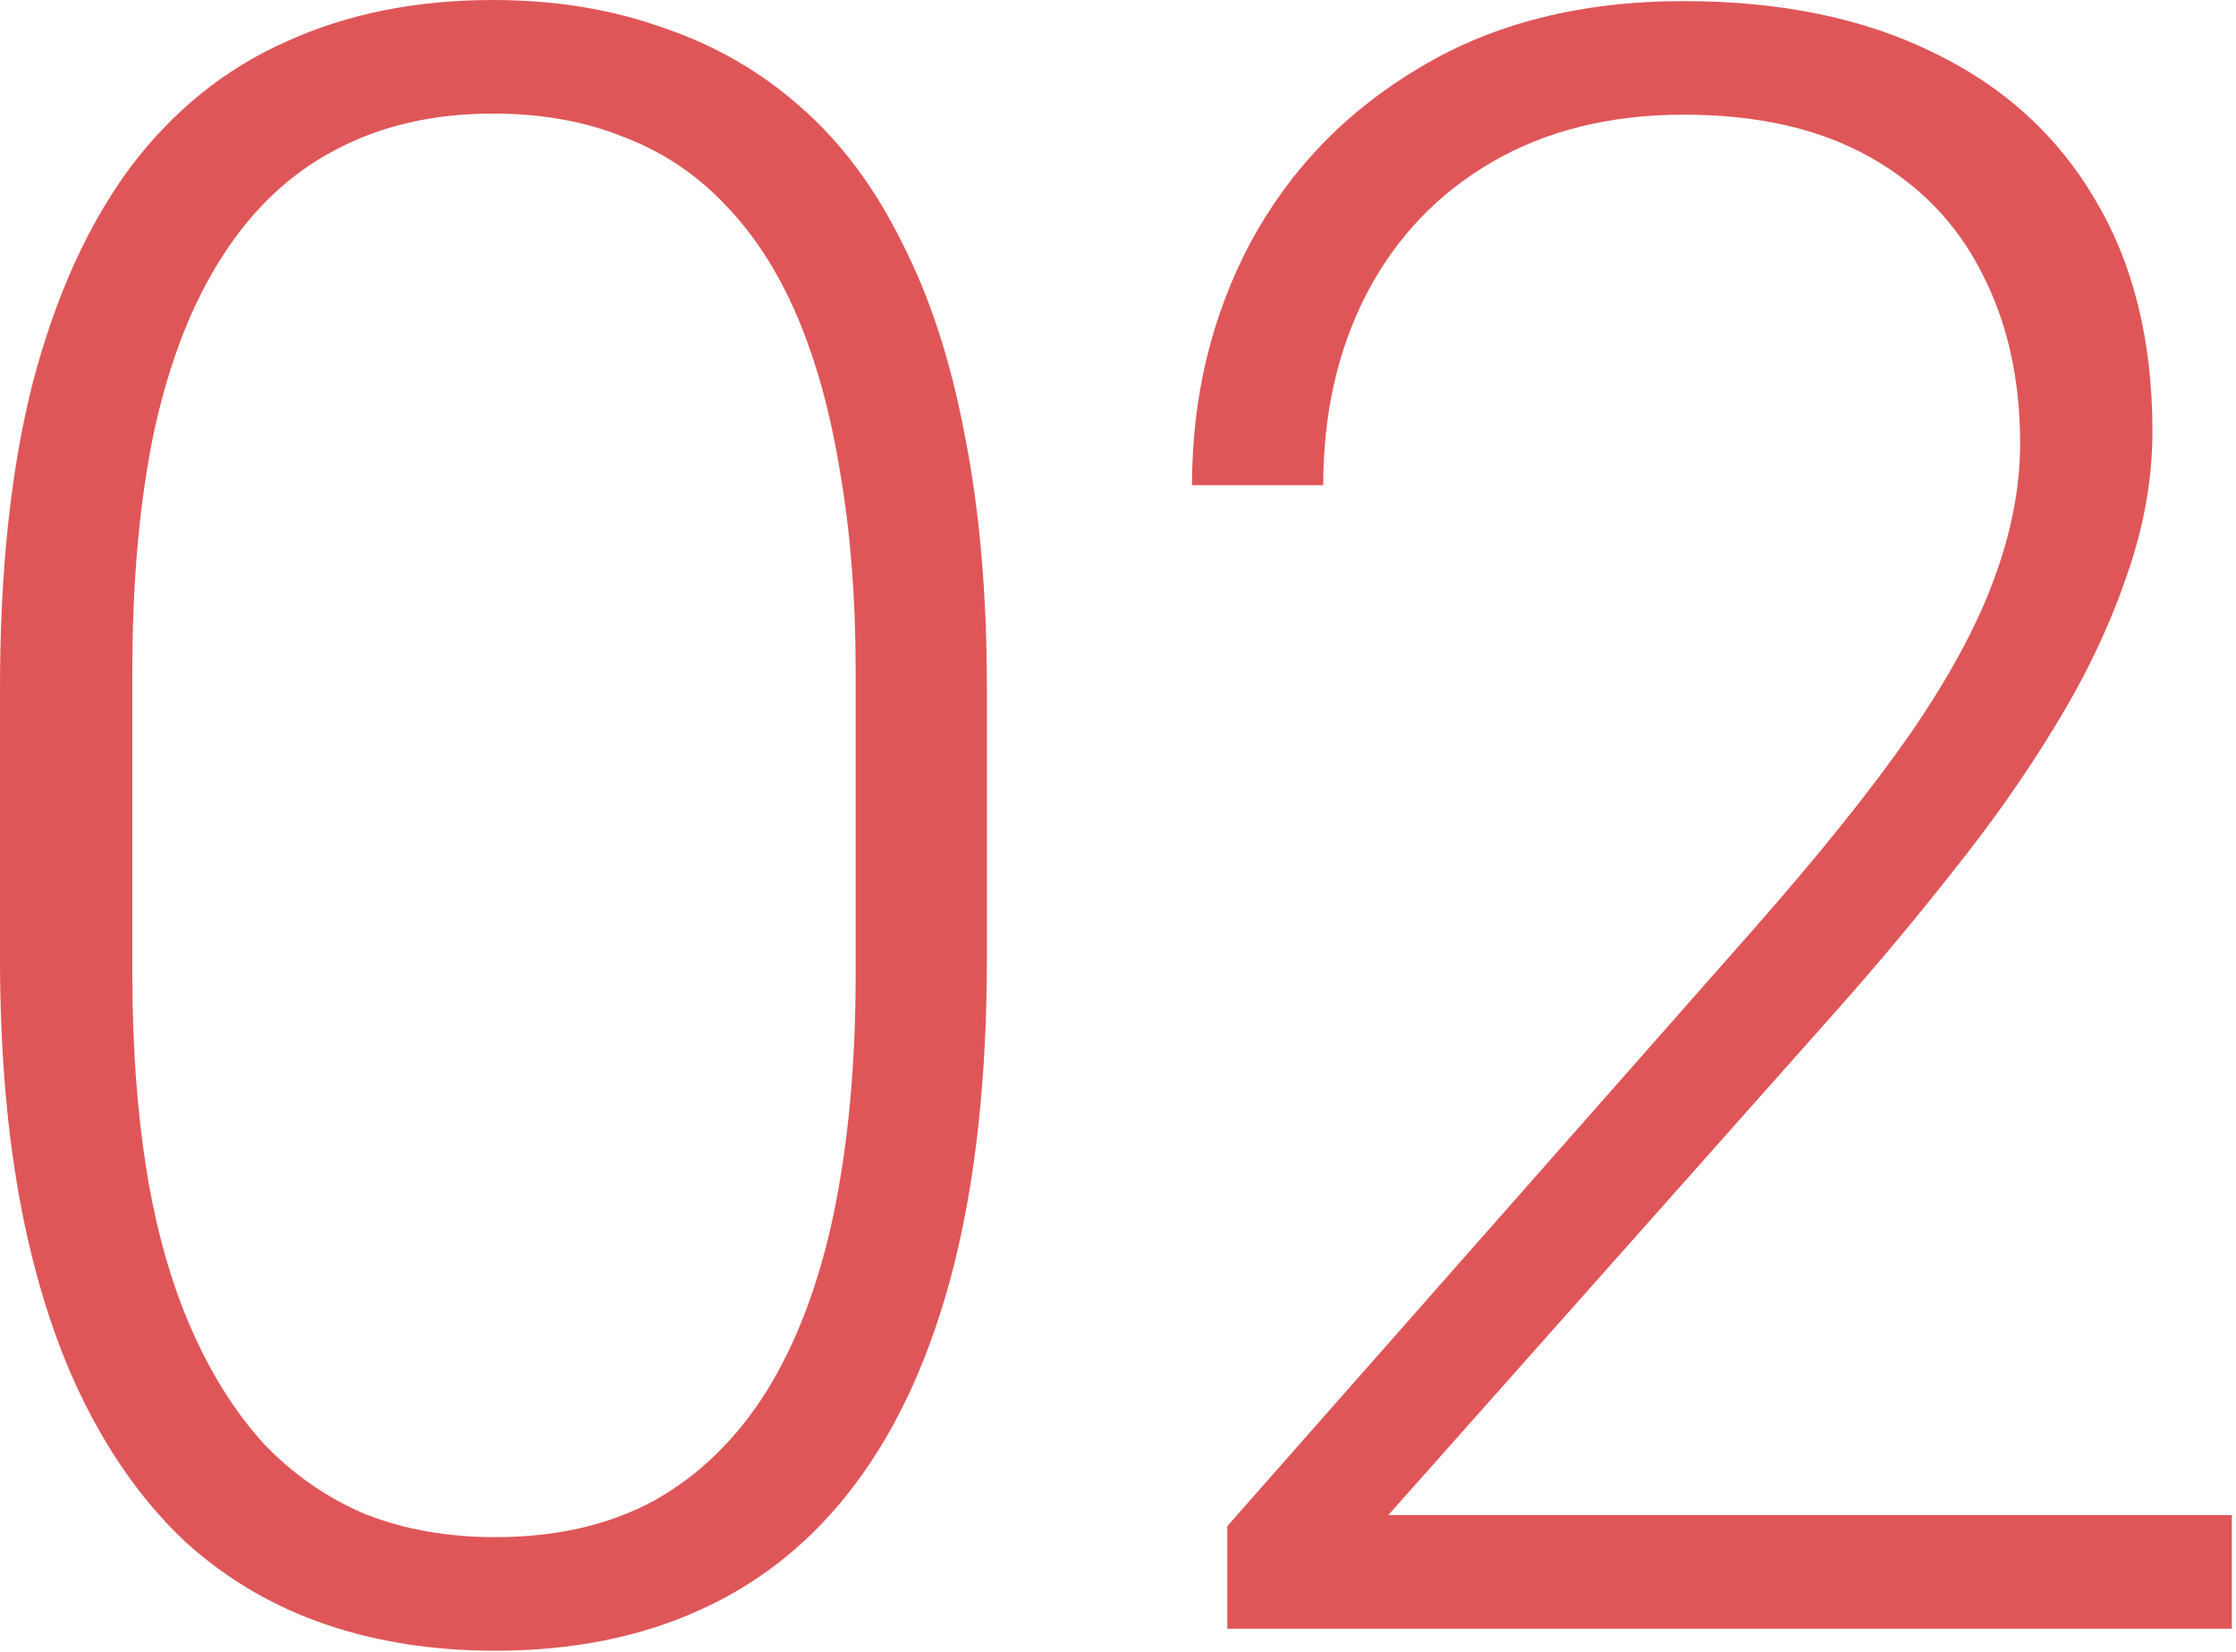 <svg width="402" height="297" viewBox="0 0 402 297" fill="none" xmlns="http://www.w3.org/2000/svg">
<path d="M177.427 123.703V172.272C177.427 193.418 175.444 211.855 171.479 227.582C167.515 243.177 161.7 256.129 154.034 266.438C146.501 276.614 137.25 284.213 126.28 289.235C115.443 294.257 103.02 296.769 89.011 296.769C77.909 296.769 67.733 295.183 58.481 292.011C49.23 288.839 40.97 284.015 33.701 277.539C26.564 270.931 20.485 262.671 15.463 252.759C10.441 242.847 6.608 231.216 3.965 217.868C1.322 204.388 0 189.189 0 172.272V123.703C0 102.425 1.982 84.055 5.947 68.592C10.044 53.129 15.859 40.309 23.393 30.133C31.058 19.956 40.375 12.423 51.345 7.533C62.314 2.511 74.737 0 88.614 0C99.716 0 109.892 1.652 119.144 4.956C128.527 8.128 136.787 12.886 143.924 19.23C151.193 25.573 157.272 33.701 162.162 43.613C167.184 53.393 170.951 64.957 173.462 78.306C176.105 91.654 177.427 106.786 177.427 123.703ZM153.836 175.048V120.729C153.836 107.646 152.911 95.751 151.061 85.046C149.342 74.341 146.765 64.957 143.329 56.895C139.893 48.834 135.532 42.093 130.245 36.675C125.091 31.256 119.011 27.225 112.007 24.582C105.134 21.807 97.337 20.419 88.614 20.419C77.909 20.419 68.46 22.6 60.266 26.961C52.204 31.19 45.464 37.534 40.045 45.992C34.626 54.318 30.529 64.759 27.754 77.314C25.111 89.87 23.789 104.341 23.789 120.729V175.048C23.789 188 24.648 199.828 26.366 210.533C28.084 221.106 30.727 230.49 34.296 238.684C37.864 246.878 42.226 253.816 47.38 259.499C52.666 265.05 58.746 269.279 65.618 272.187C72.623 274.962 80.42 276.35 89.011 276.35C99.98 276.35 109.496 274.169 117.558 269.808C125.619 265.314 132.36 258.772 137.778 250.182C143.197 241.459 147.228 230.82 149.871 218.265C152.514 205.577 153.836 191.172 153.836 175.048Z" fill="#DF5658"/>
<path d="M401.25 272.385V292.804H220.651V274.367L315.213 167.118C326.975 153.77 336.359 142.074 343.363 132.029C350.368 121.853 355.39 112.602 358.43 104.275C361.602 95.817 363.188 87.623 363.188 79.693C363.188 68.063 360.875 57.821 356.249 48.966C351.756 40.111 345.015 33.172 336.028 28.15C327.041 23.128 315.94 20.617 302.724 20.617C289.508 20.617 278.01 23.459 268.23 29.142C258.45 34.825 250.916 42.754 245.63 52.931C240.476 62.975 237.899 74.407 237.899 87.227H214.308C214.308 71.367 217.81 56.829 224.815 43.613C231.951 30.397 242.128 19.89 255.344 12.093C268.56 4.163 284.353 0.198 302.724 0.198C320.169 0.198 335.169 3.304 347.725 9.516C360.28 15.595 369.928 24.384 376.668 35.882C383.54 47.38 386.977 61.257 386.977 77.513C386.977 86.235 385.391 95.024 382.219 103.879C379.179 112.734 374.95 121.589 369.531 130.443C364.245 139.166 358.165 147.823 351.293 156.413C344.553 165.004 337.482 173.462 330.081 181.788L249.595 272.385H401.25Z" fill="#DF5658"/>
</svg>
